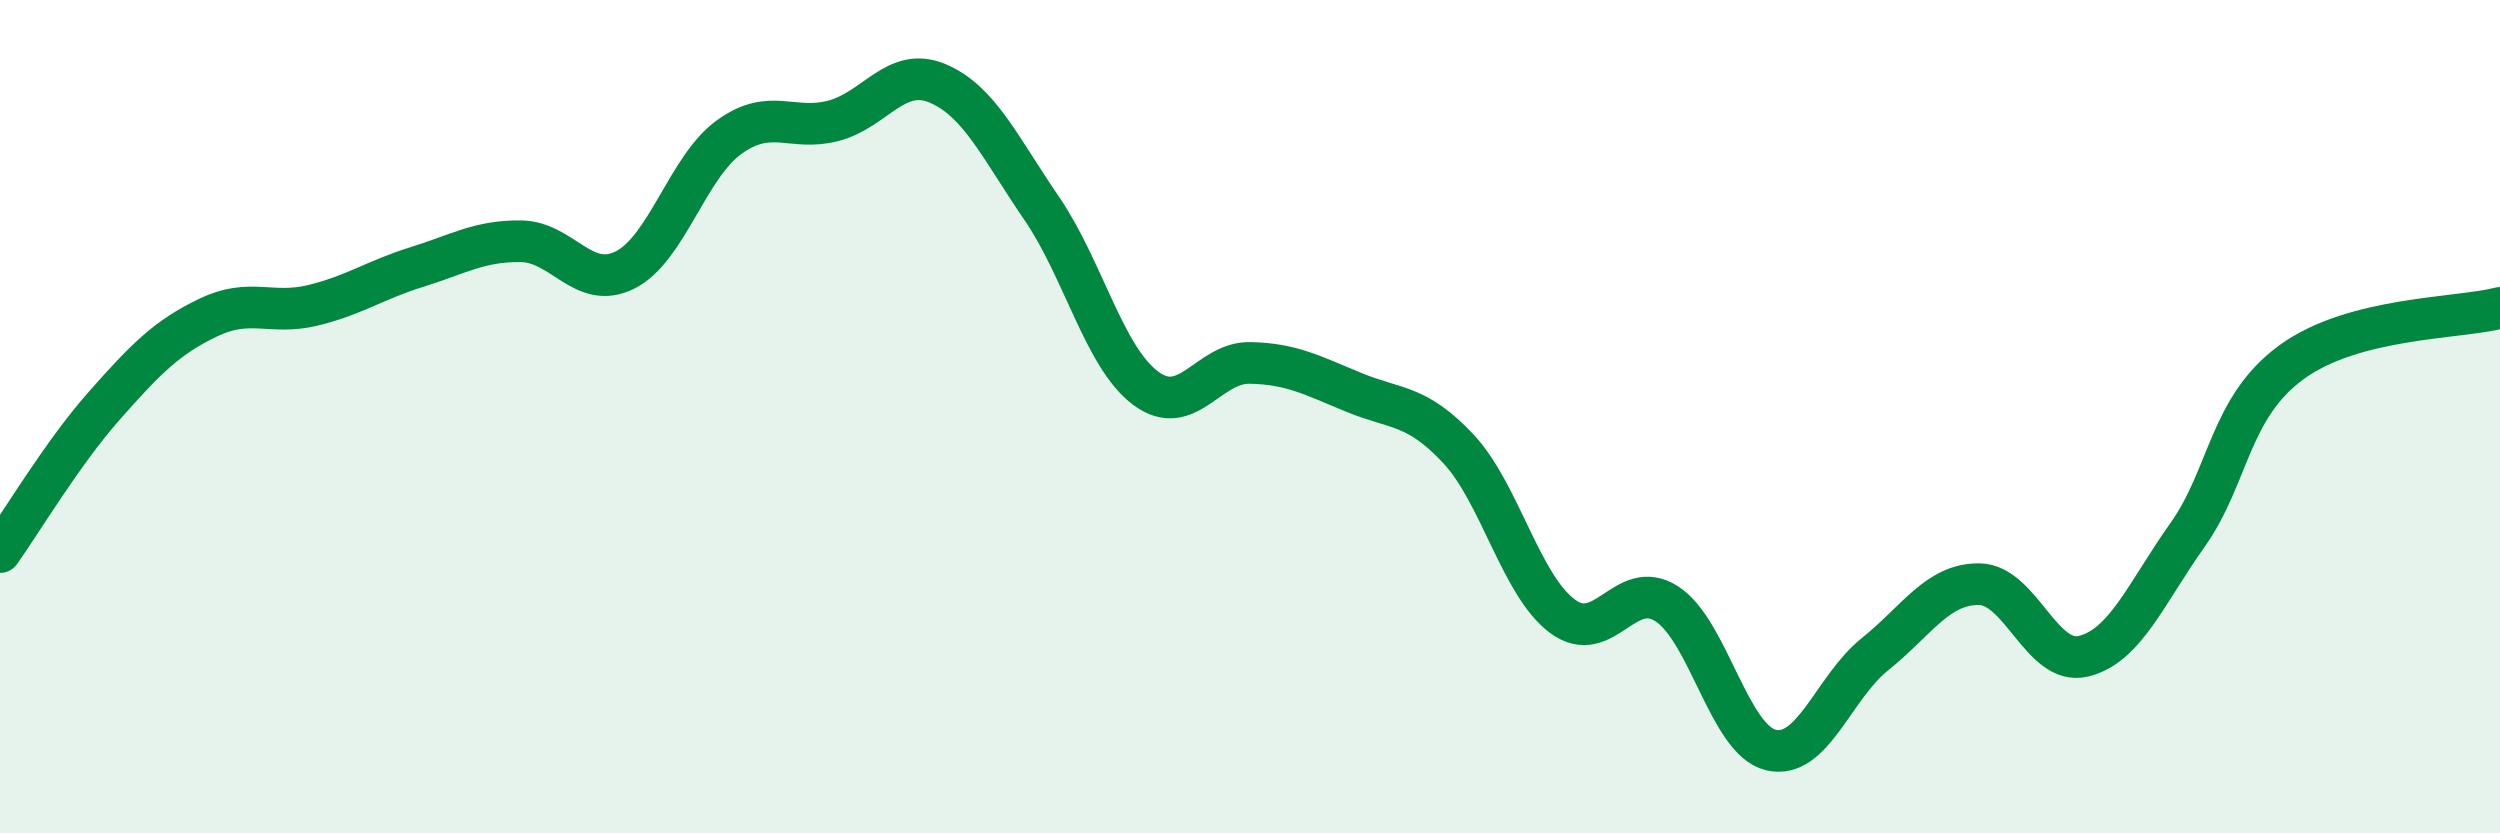 
    <svg width="60" height="20" viewBox="0 0 60 20" xmlns="http://www.w3.org/2000/svg">
      <path
        d="M 0,13.25 C 0.5,12.55 1.5,10.87 2.5,9.74 C 3.5,8.61 4,8.1 5,7.62 C 6,7.14 6.5,7.57 7.5,7.33 C 8.5,7.09 9,6.72 10,6.41 C 11,6.1 11.5,5.78 12.5,5.79 C 13.5,5.8 14,6.98 15,6.48 C 16,5.98 16.5,4.01 17.5,3.29 C 18.5,2.57 19,3.16 20,2.9 C 21,2.64 21.5,1.58 22.5,2 C 23.5,2.42 24,3.54 25,5 C 26,6.46 26.5,8.58 27.5,9.32 C 28.5,10.06 29,8.69 30,8.71 C 31,8.73 31.5,9.01 32.5,9.42 C 33.5,9.83 34,9.7 35,10.77 C 36,11.84 36.5,14.05 37.5,14.79 C 38.5,15.53 39,13.85 40,14.49 C 41,15.13 41.5,17.76 42.5,18 C 43.5,18.24 44,16.5 45,15.7 C 46,14.9 46.5,14.01 47.5,14.02 C 48.5,14.03 49,15.99 50,15.75 C 51,15.51 51.5,14.25 52.5,12.84 C 53.5,11.43 53.5,9.78 55,8.69 C 56.5,7.6 59,7.65 60,7.39L60 20L0 20Z"
        fill="#008740"
        opacity="0.1"
        stroke-linecap="round"
        stroke-linejoin="round"
      />
      <path
        d="M 0,13.25 C 0.5,12.55 1.5,10.87 2.5,9.74 C 3.5,8.61 4,8.1 5,7.62 C 6,7.14 6.5,7.57 7.5,7.33 C 8.5,7.09 9,6.72 10,6.41 C 11,6.1 11.5,5.78 12.5,5.79 C 13.5,5.8 14,6.98 15,6.48 C 16,5.98 16.5,4.01 17.5,3.29 C 18.5,2.57 19,3.16 20,2.9 C 21,2.64 21.5,1.58 22.5,2 C 23.5,2.42 24,3.54 25,5 C 26,6.46 26.5,8.58 27.5,9.32 C 28.5,10.06 29,8.69 30,8.71 C 31,8.73 31.5,9.01 32.5,9.42 C 33.5,9.83 34,9.7 35,10.77 C 36,11.84 36.5,14.05 37.5,14.79 C 38.5,15.53 39,13.85 40,14.49 C 41,15.13 41.5,17.76 42.5,18 C 43.5,18.24 44,16.5 45,15.7 C 46,14.9 46.5,14.01 47.5,14.02 C 48.5,14.03 49,15.99 50,15.75 C 51,15.51 51.5,14.25 52.5,12.84 C 53.5,11.43 53.5,9.78 55,8.69 C 56.5,7.6 59,7.65 60,7.39"
        stroke="#008740"
        stroke-width="1"
        fill="none"
        stroke-linecap="round"
        stroke-linejoin="round"
      />
    </svg>
  